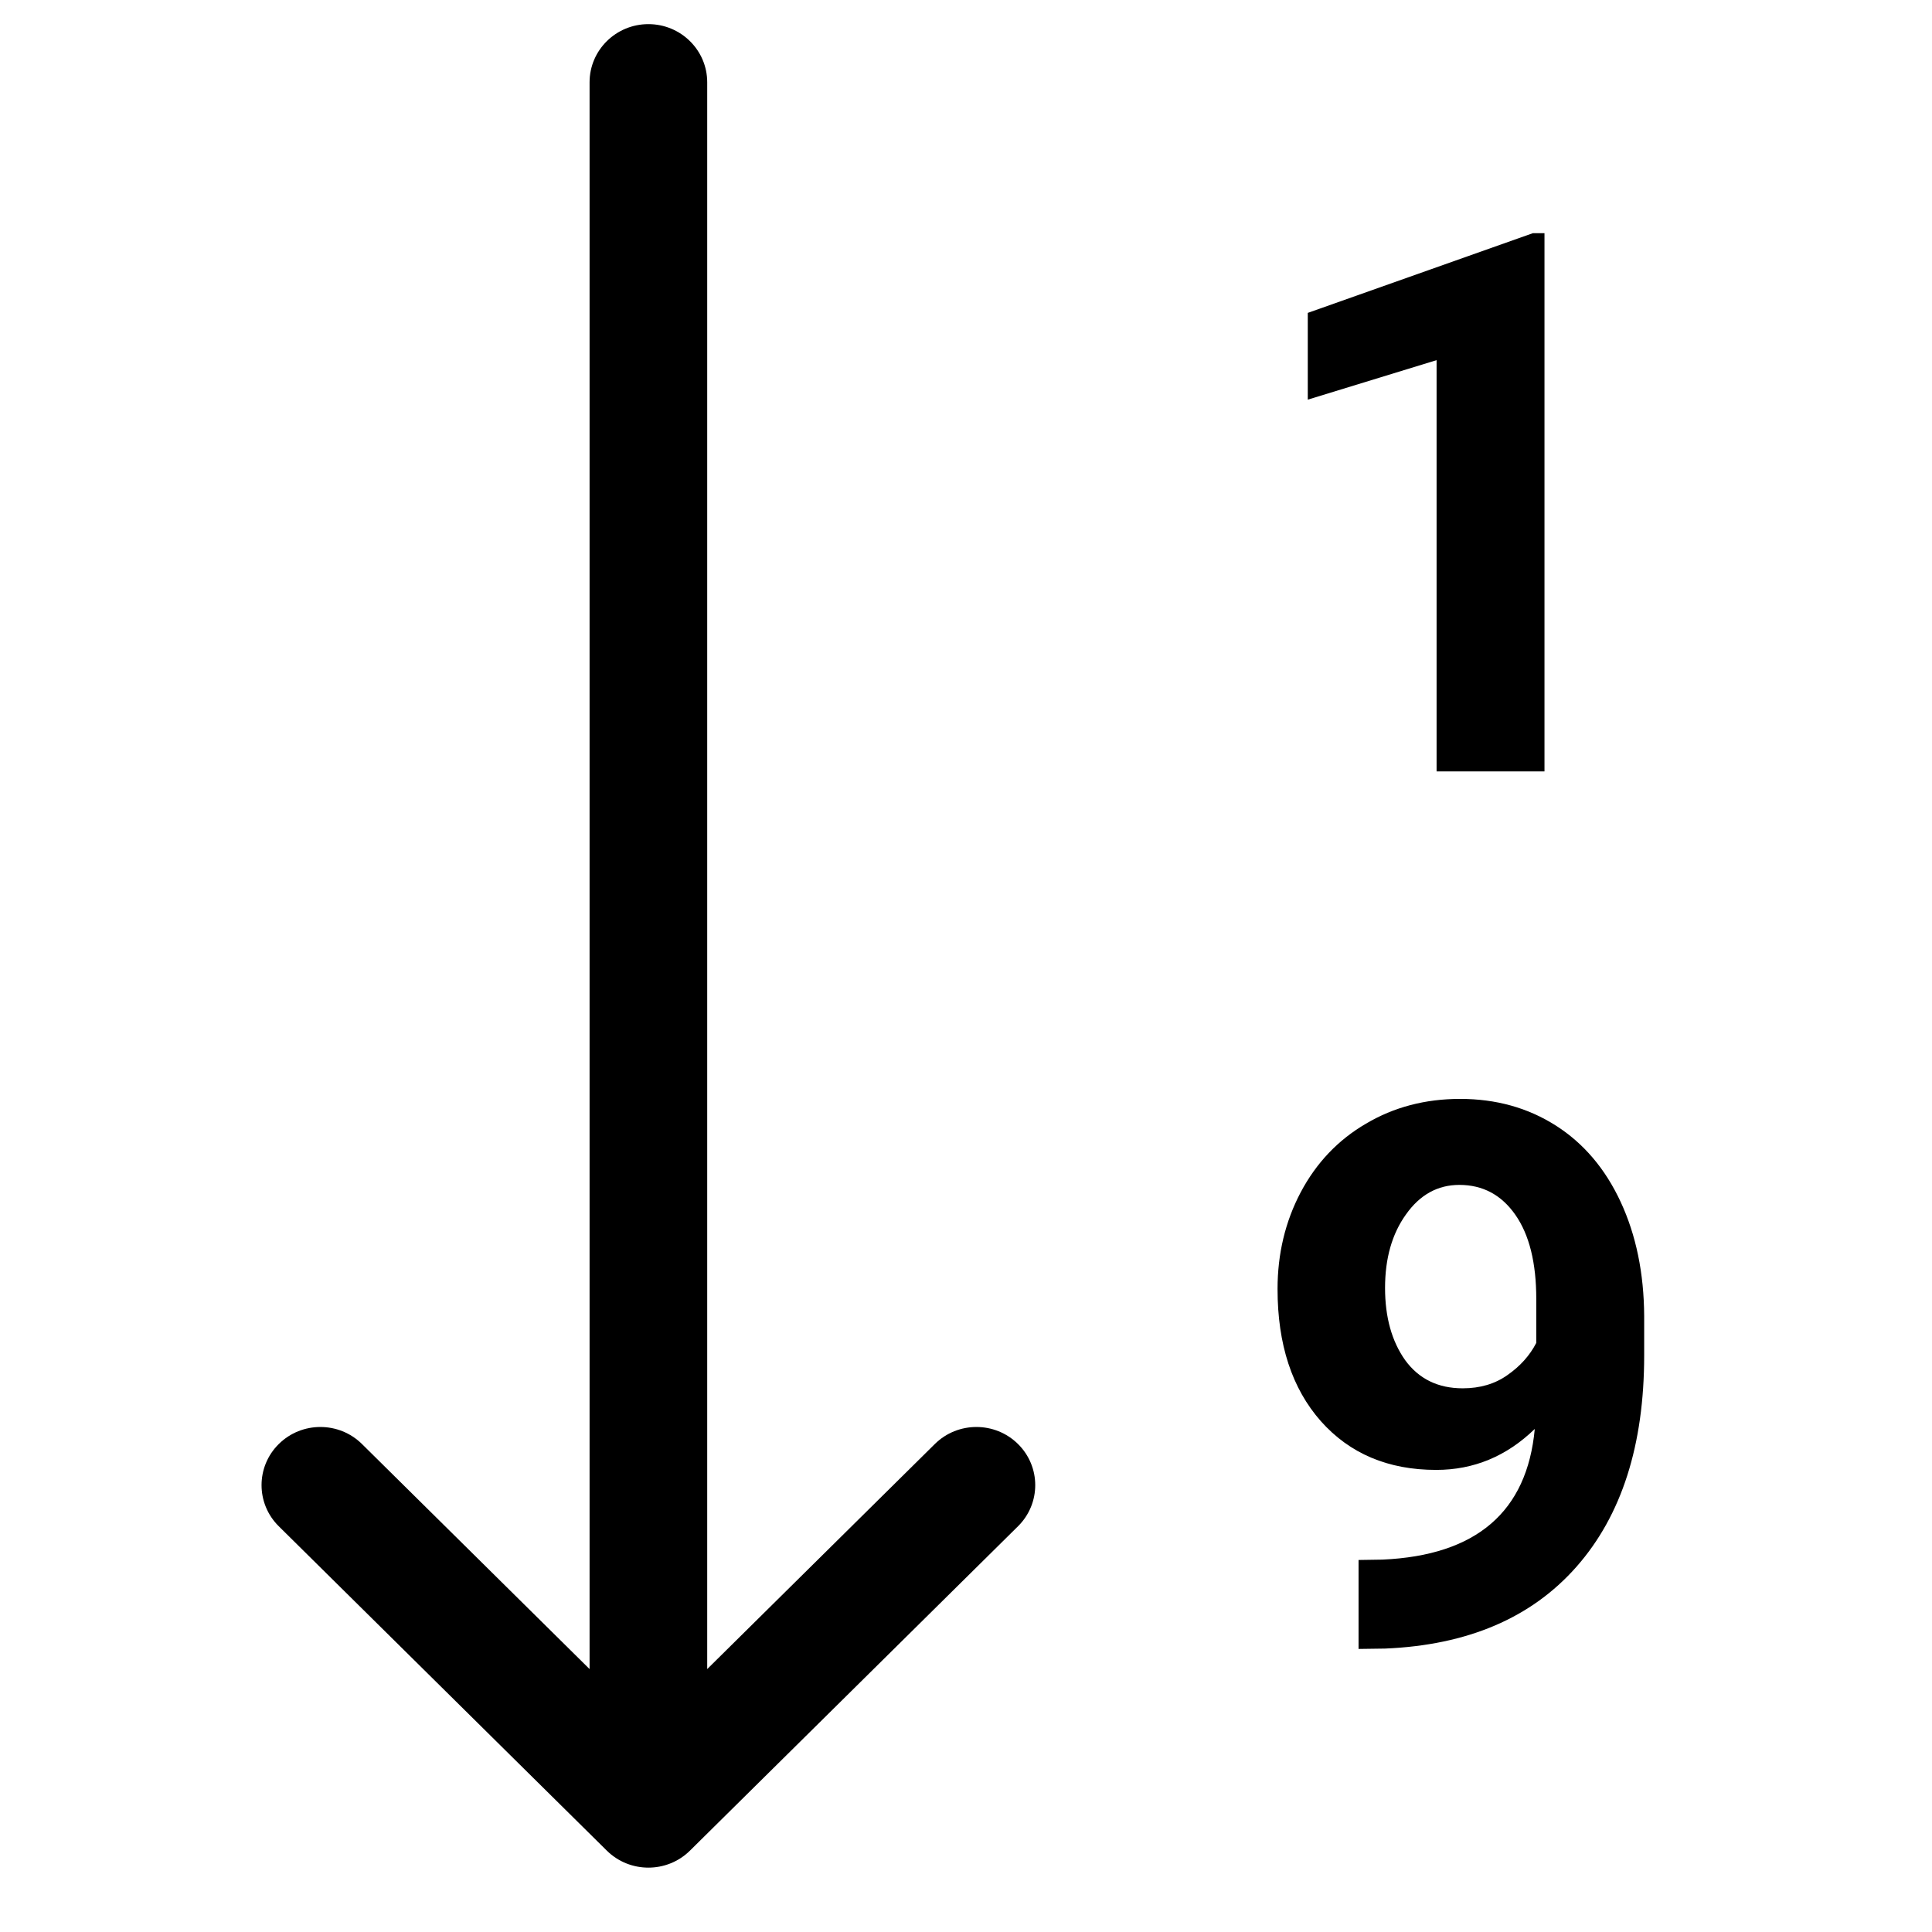 <?xml version="1.0" encoding="UTF-8"?>
<!-- Uploaded to: SVG Find, www.svgrepo.com, Generator: SVG Find Mixer Tools -->
<svg fill="#000000" width="800px" height="800px" version="1.1" viewBox="144 144 512 512" xmlns="http://www.w3.org/2000/svg">
 <g>
  <path d="m217.88 526.68c6.09-6.019 15.957-6.019 22.047 0l60.316 59.641v-420.51c0-8.512 6.981-15.414 15.59-15.414 8.605 0 15.586 6.902 15.586 15.414v420.51l60.32-59.641c6.086-6.019 15.957-6.019 22.043 0 6.086 6.019 6.086 15.777 0 21.797l-86.93 85.953c-6.086 6.016-15.957 6.016-22.043 0l-86.93-85.953c-6.086-6.019-6.086-15.777 0-21.797z"/>
  <path d="m524.71 348.43h28.594v-142.64h-3.066l-59.664 21.129v22.992l34.137-10.469z"/>
  <path d="m524.61 533.54c9.961 0 18.668-3.621 26.121-10.859-2.043 21.98-15.5 33.523-40.367 34.633l-6.332 0.098v23.574l7.023-0.098c21.902-0.91 38.82-8.152 50.758-21.719 11.941-13.566 17.91-32.219 17.91-55.957v-10.469c-0.066-11.348-2.144-21.426-6.234-30.23-4.09-8.805-9.828-15.555-17.215-20.25-7.387-4.695-15.832-7.043-25.328-7.043-9.238 0-17.547 2.184-24.934 6.555-7.391 4.305-13.16 10.367-17.316 18.195-4.09 7.762-6.133 16.305-6.133 25.633 0 14.676 3.824 26.348 11.477 35.023 7.648 8.609 17.84 12.914 30.57 12.914zm18.898-25.145c-3.297 2.348-7.254 3.523-11.871 3.523-6.531 0-11.609-2.481-15.238-7.438-3.562-5.019-5.344-11.414-5.344-19.172 0-7.828 1.848-14.316 5.543-19.469 3.691-5.219 8.41-7.828 14.148-7.828 6.199 0 11.148 2.641 14.84 7.926 3.695 5.281 5.543 12.719 5.543 22.305v11.645c-1.715 3.324-4.254 6.16-7.621 8.508z" fill-rule="evenodd"/>
 </g>
</svg>